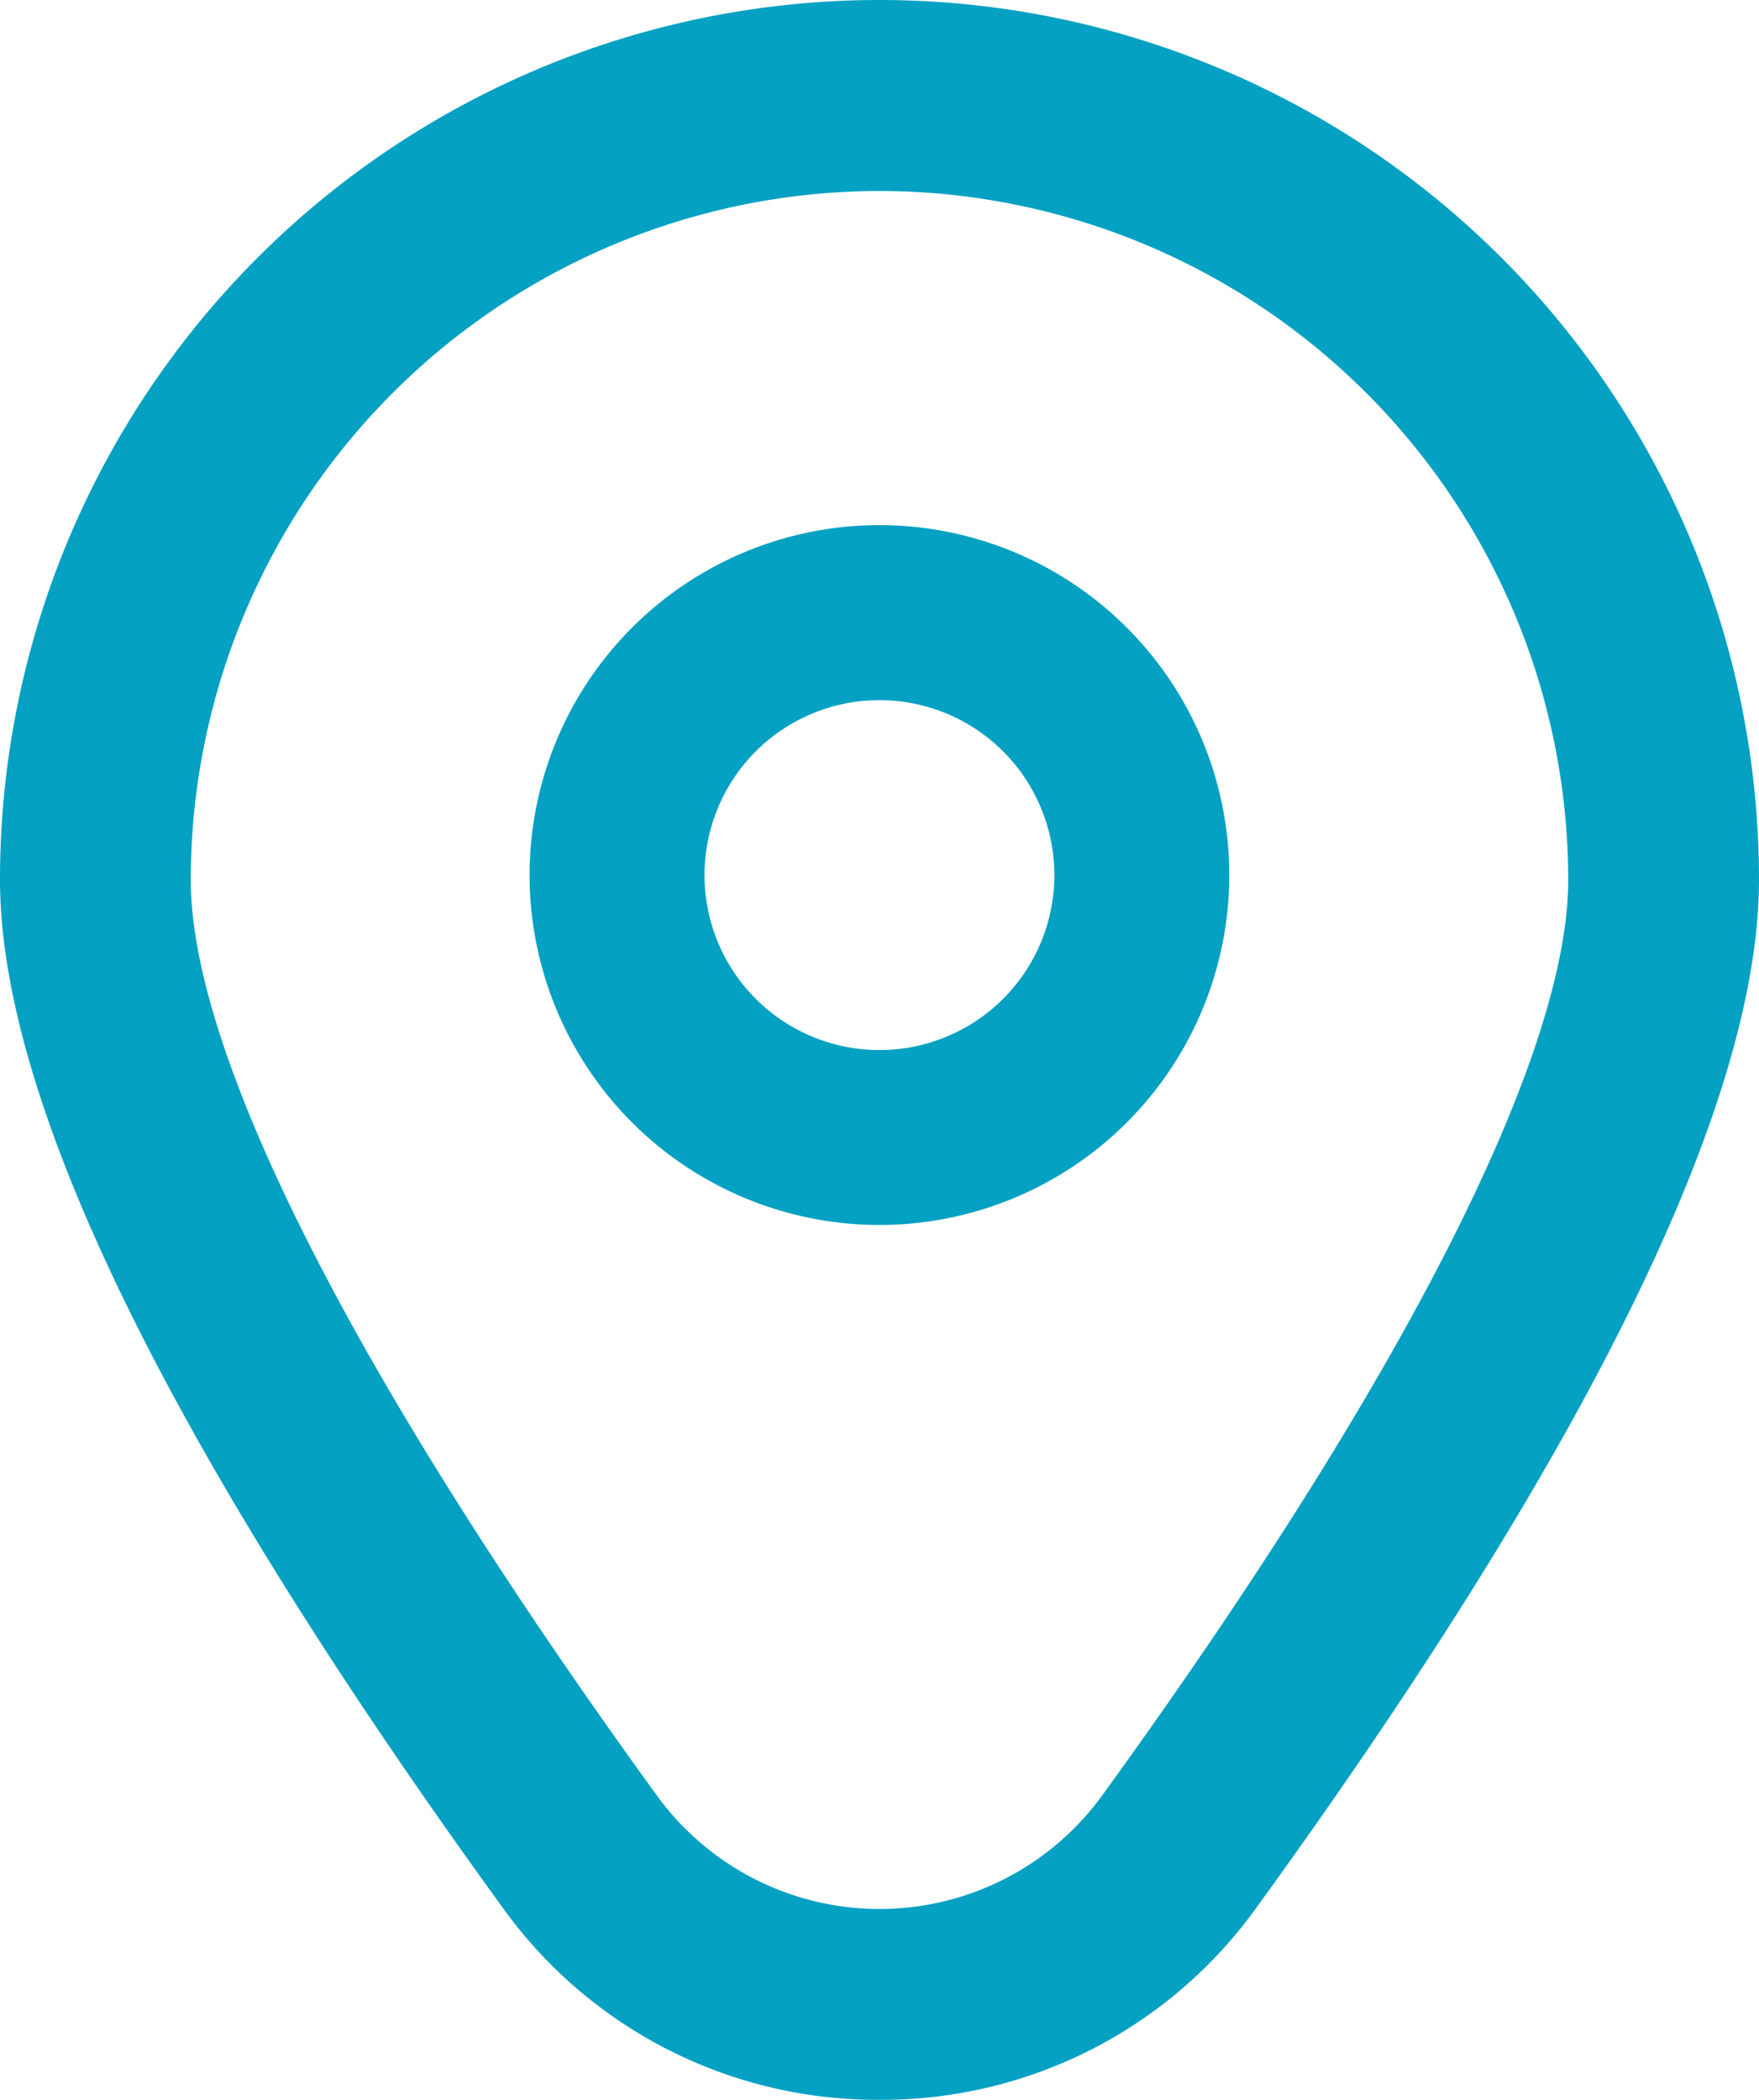 <svg xmlns="http://www.w3.org/2000/svg" width="28.77" height="34.338" viewBox="0 0 28.77 34.338"><g id="marcador" transform="translate(0 0)"><path id="Path_12857" data-name="Path 12857" d="M13.722,6a5.722,5.722,0,1,0,5.722,5.722A5.722,5.722,0,0,0,13.722,6Zm0,8.584a2.861,2.861,0,1,1,2.861-2.861A2.861,2.861,0,0,1,13.722,14.584Z" transform="translate(0.662 2.587)" fill="#05a1c2"></path><path id="Path_12858" data-name="Path 12858" d="M16.33,34.335a7.541,7.541,0,0,1-6.167-3.147C4.71,23.667,1.945,18.014,1.945,14.383a14.385,14.385,0,0,1,28.77,0c0,3.631-2.765,9.285-8.217,16.805A7.541,7.541,0,0,1,16.33,34.335Zm0-31.214A11.277,11.277,0,0,0,5.065,14.386c0,2.876,2.708,8.193,7.624,14.973a4.5,4.5,0,0,0,7.282,0c4.916-6.78,7.624-12.1,7.624-14.973A11.277,11.277,0,0,0,16.33,3.121Z" transform="translate(-1.945 0.002)" fill="#05a1c2"></path></g></svg>